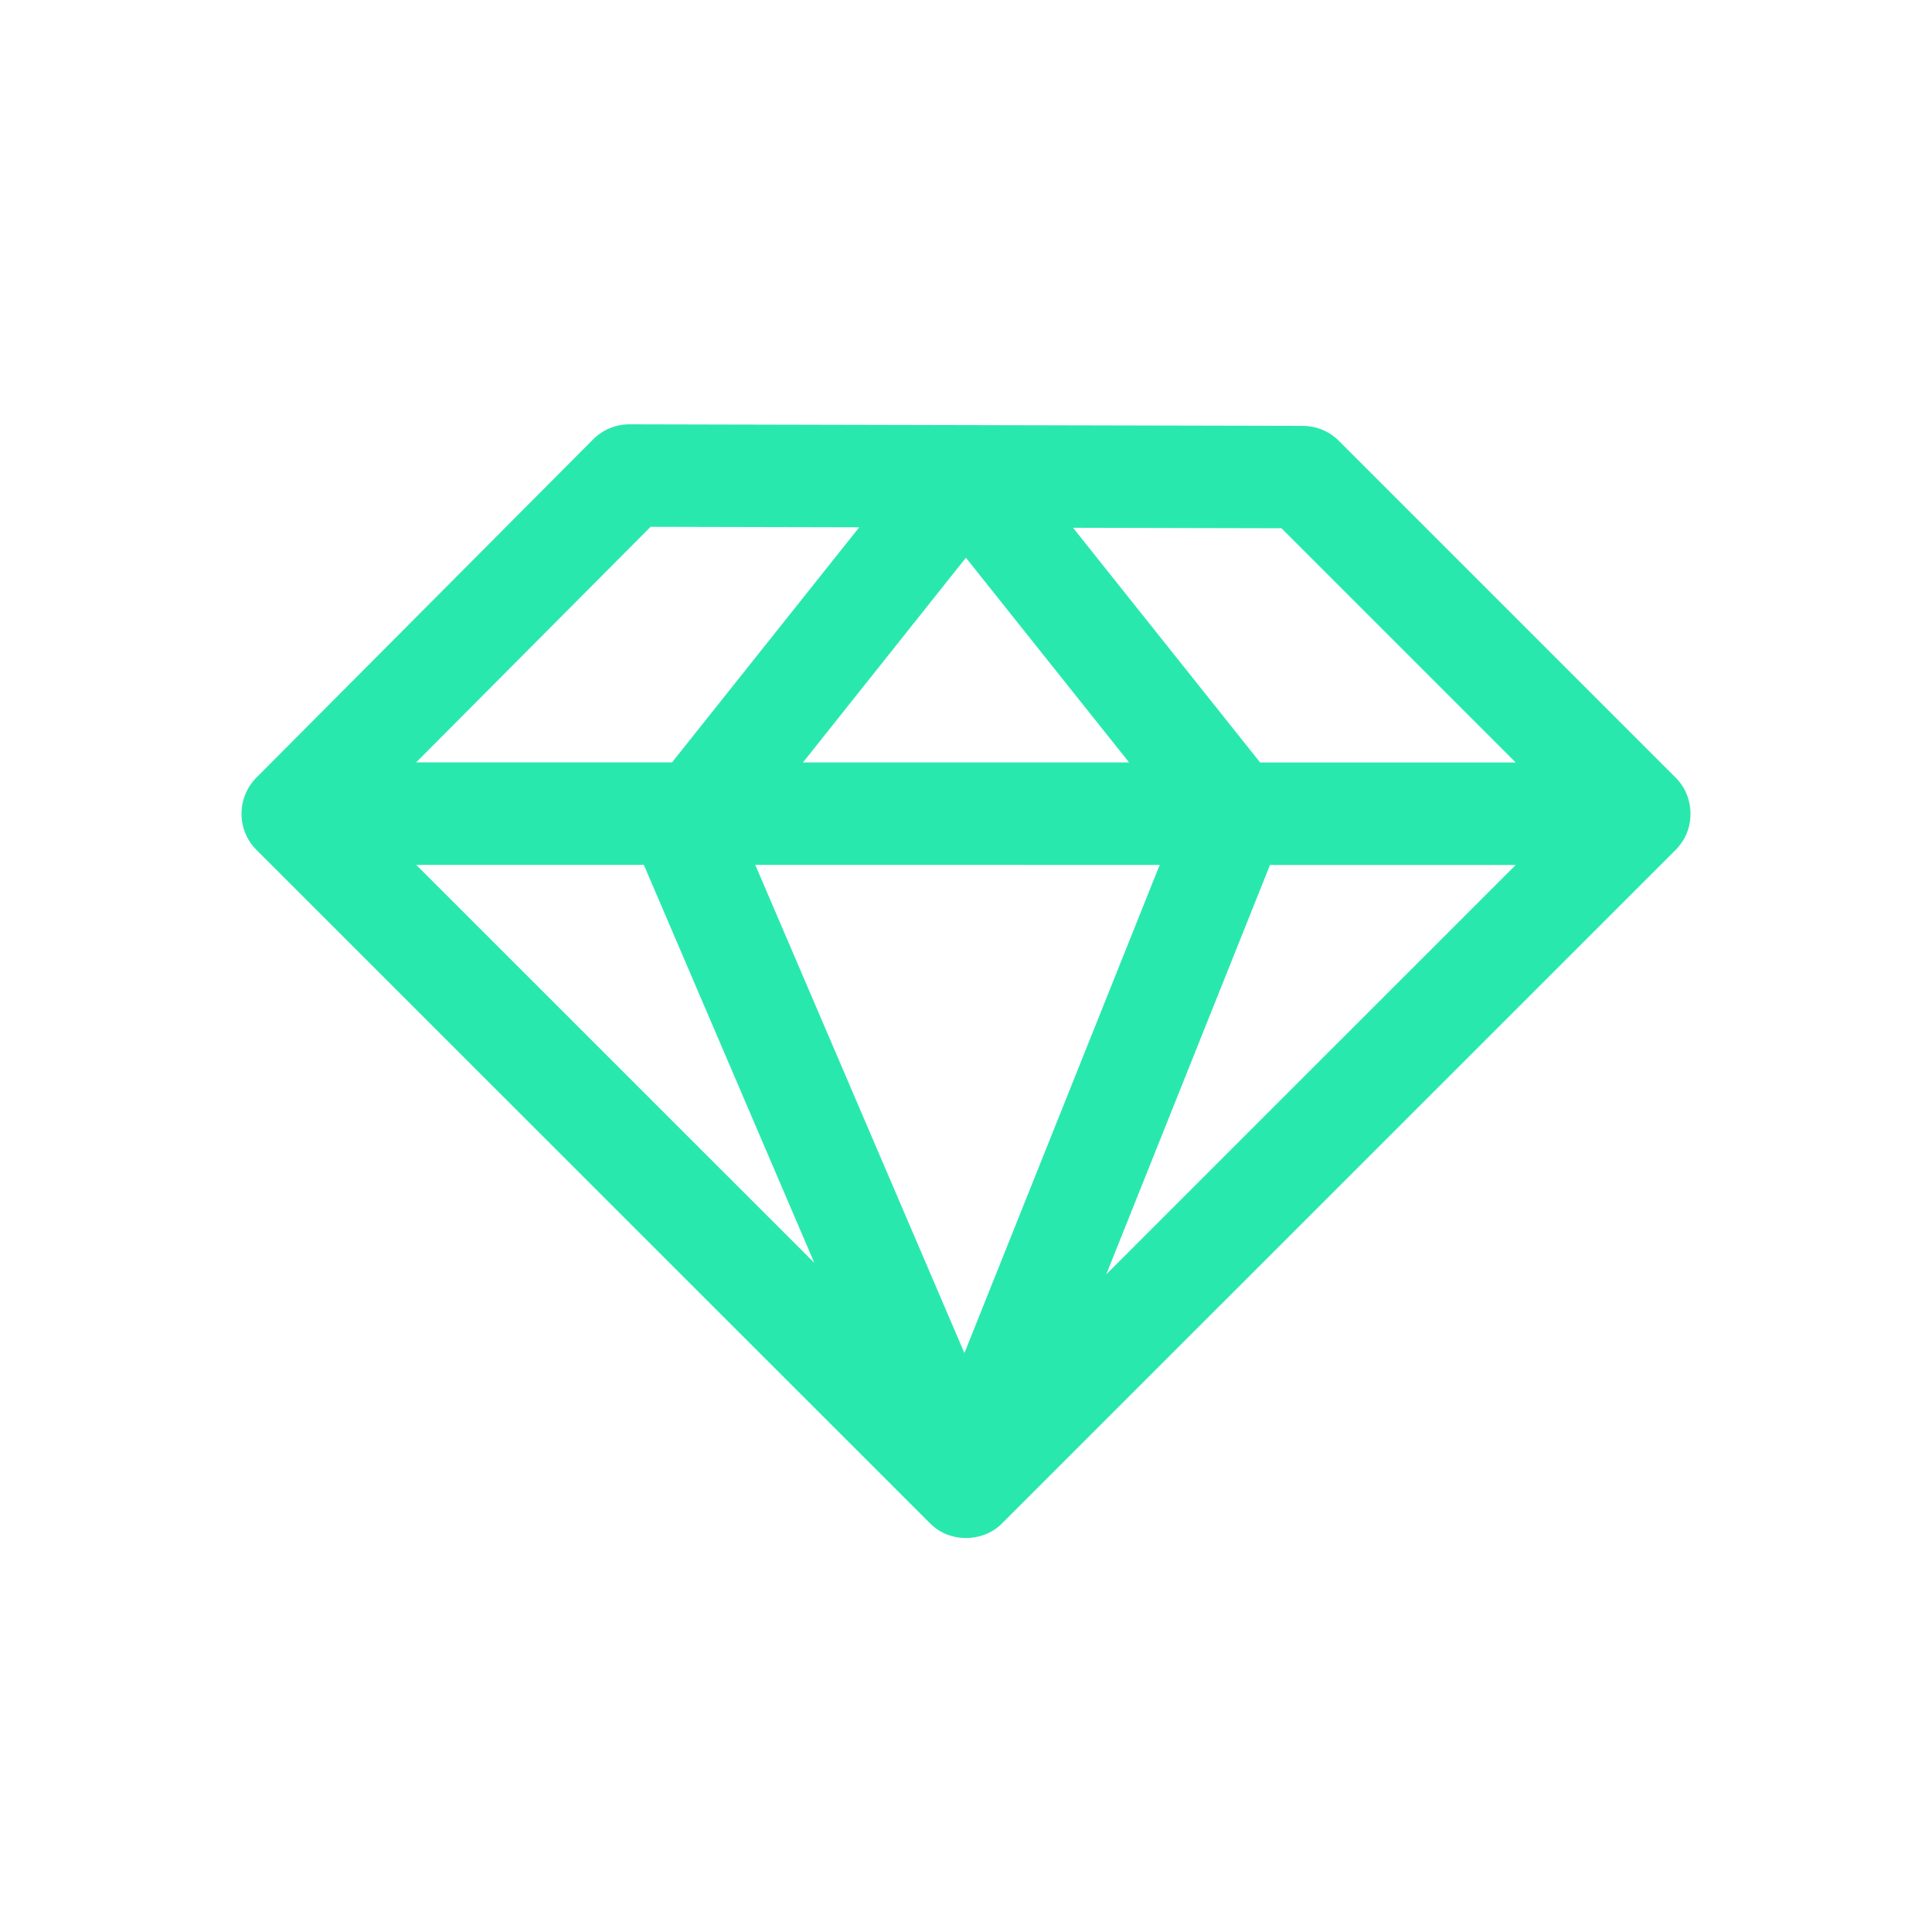 <svg xmlns="http://www.w3.org/2000/svg" width="40" height="40" viewBox="0 0 40 40" fill="none"><path d="M13.033 8.785C13.032 8.785 13.031 8.785 13.031 8.785C12.749 8.785 12.478 8.897 12.279 9.098L5.342 16.066C5.179 16.217 5.062 16.419 5.019 16.647C5.006 16.712 5.002 16.78 5 16.847C5 17.119 5.103 17.391 5.311 17.598L19.251 31.535C19.646 31.945 20.355 31.945 20.751 31.535L34.691 17.598C34.74 17.549 34.783 17.494 34.822 17.438C35.103 17.031 35.045 16.443 34.691 16.098L27.721 9.128C27.523 8.93 27.254 8.818 26.974 8.817L13.033 8.785ZM16.624 15.786L19.998 11.547L23.377 15.786L16.624 15.786ZM24.01 17.907L19.967 28.014L15.637 17.906L24.01 17.907ZM13.33 17.906L16.859 26.145L8.618 17.906L13.33 17.906ZM26.294 17.908L31.381 17.908L22.904 26.384L26.294 17.908ZM31.381 15.787L26.09 15.787L22.216 10.927L26.531 10.937L31.381 15.787ZM13.47 10.907L17.789 10.917L13.913 15.785L8.615 15.785L13.47 10.907Z" fill="#29E8AE"></path></svg>